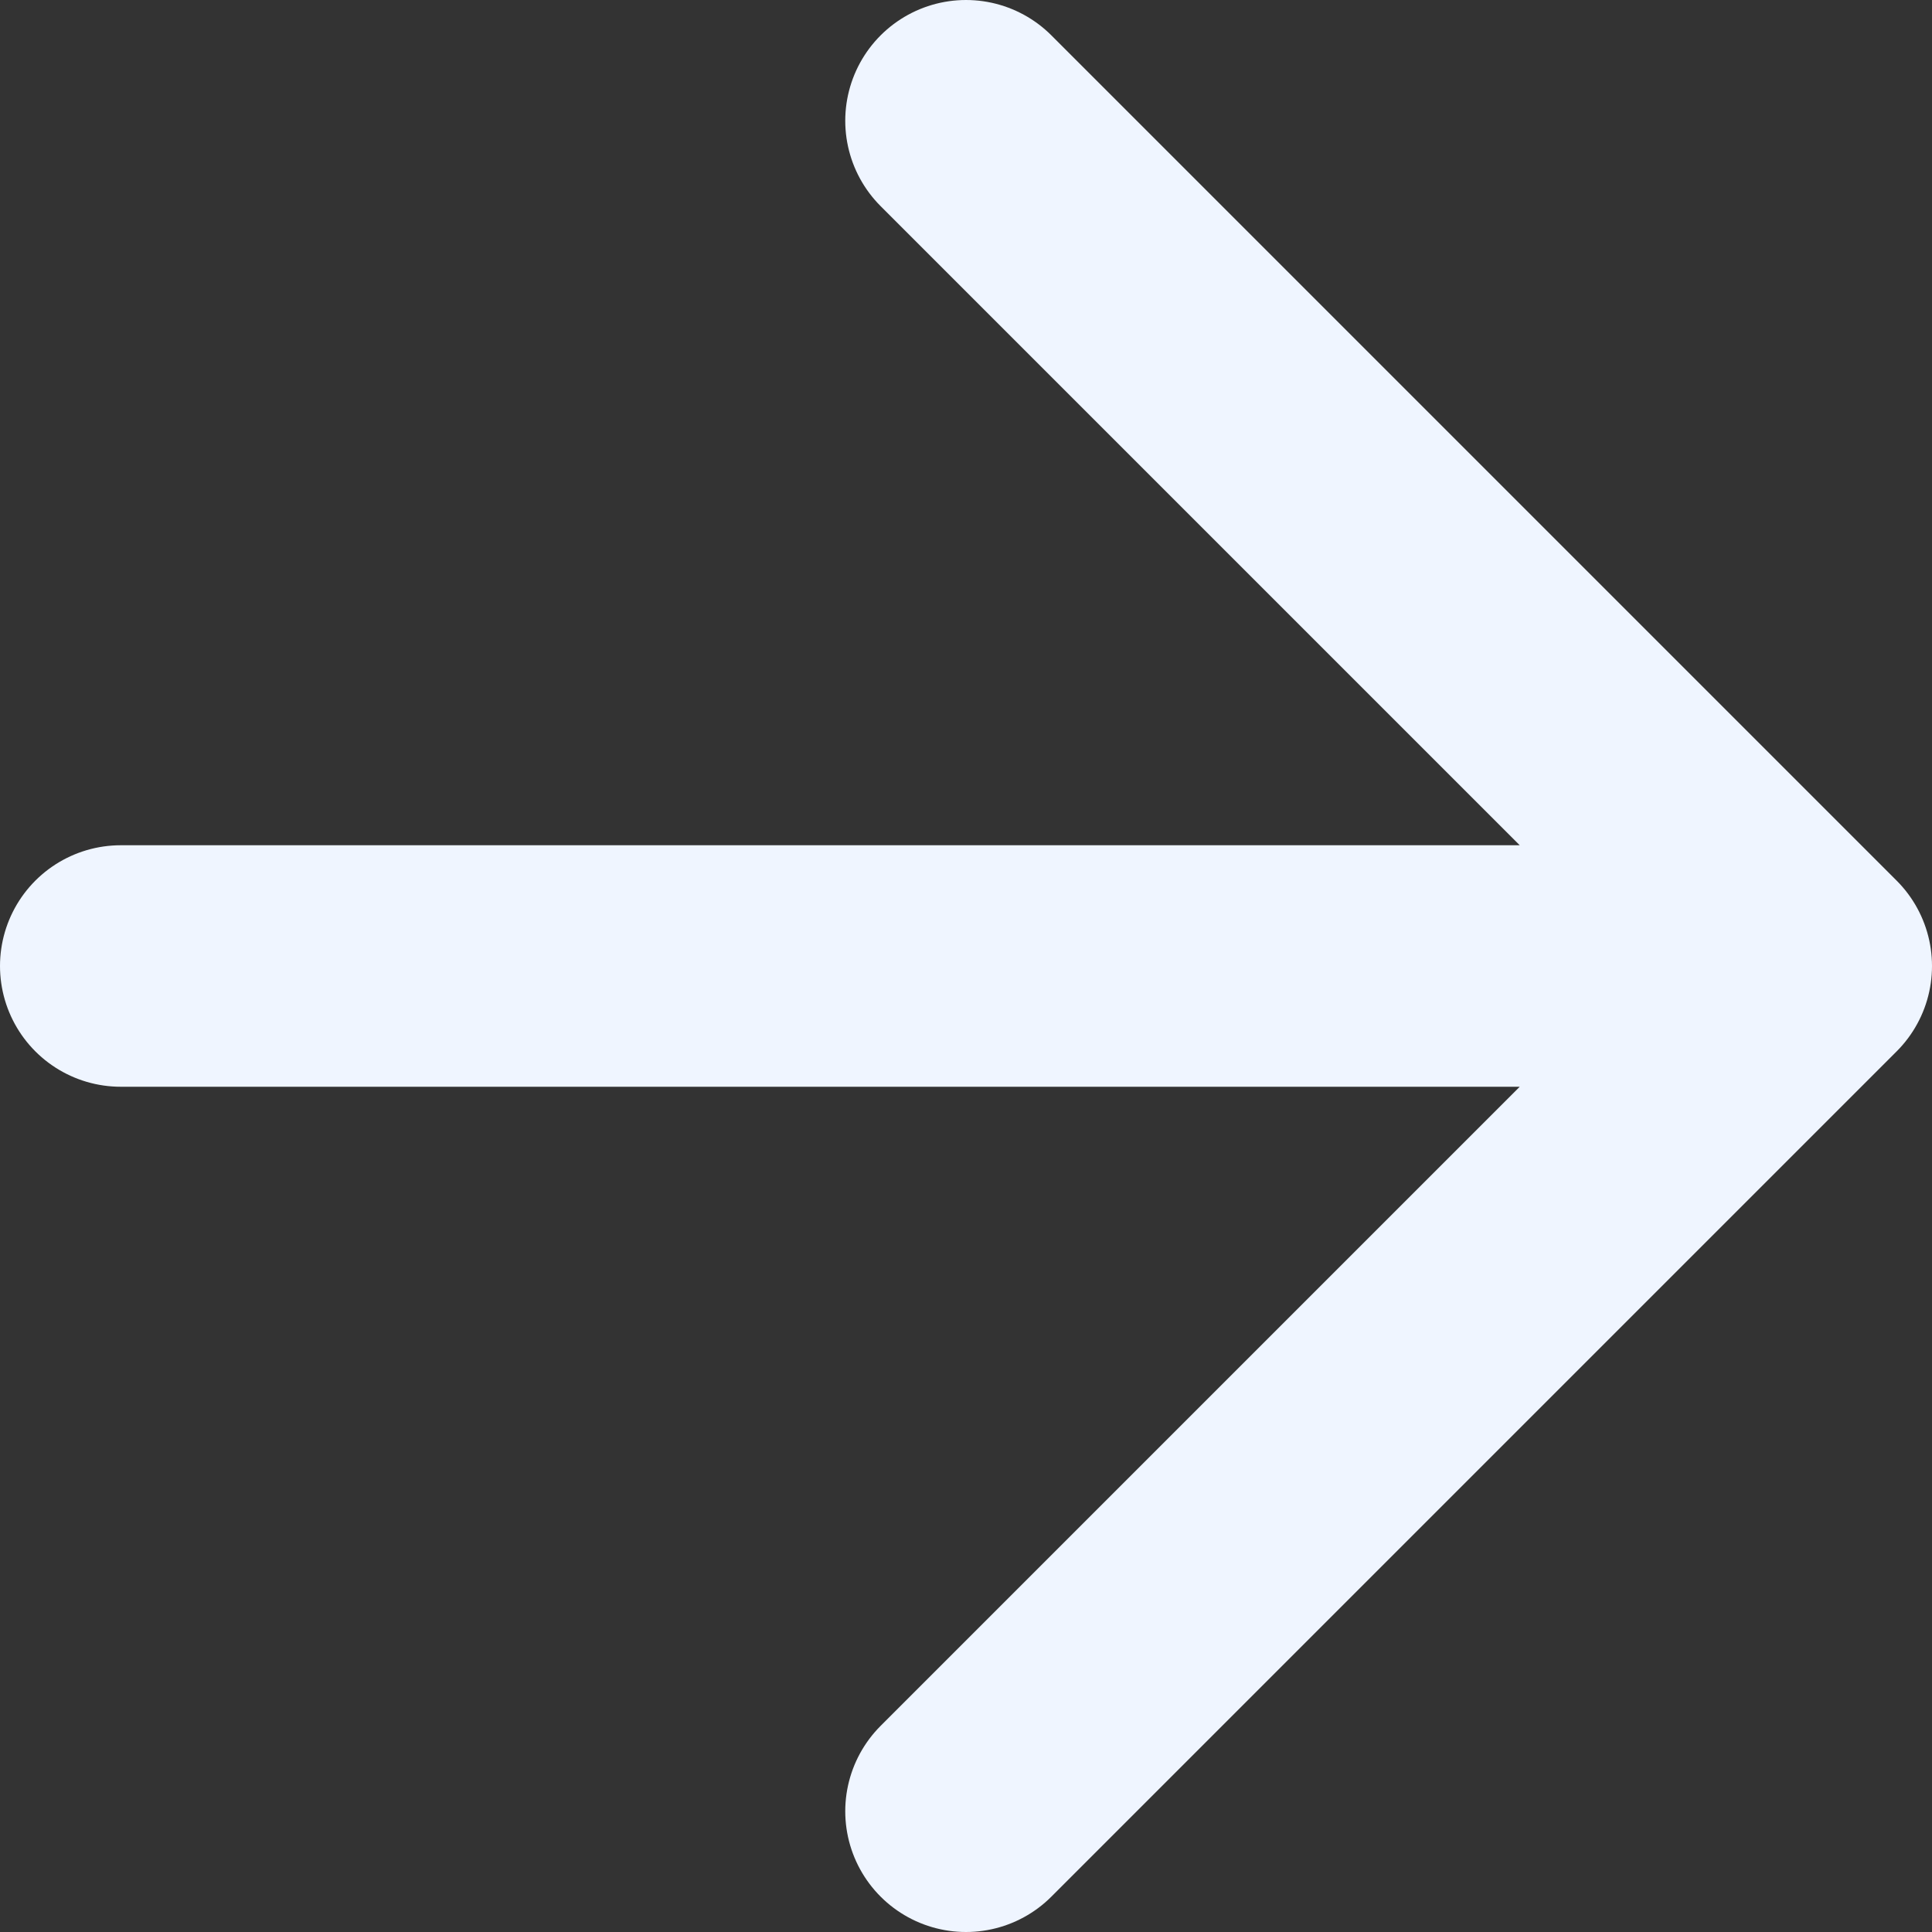 <?xml version="1.0" encoding="UTF-8"?> <svg xmlns="http://www.w3.org/2000/svg" width="16" height="16" viewBox="0 0 16 16" fill="none"><rect x="0" y="0" width="16" height="16" fill="#333333" stroke="none"/><path d="M15 8L1 8M15 8L8 15M15 8L8 1" stroke="#EFF5FF" stroke-width="2" stroke-linecap="round" stroke-linejoin="round"></path></svg> 